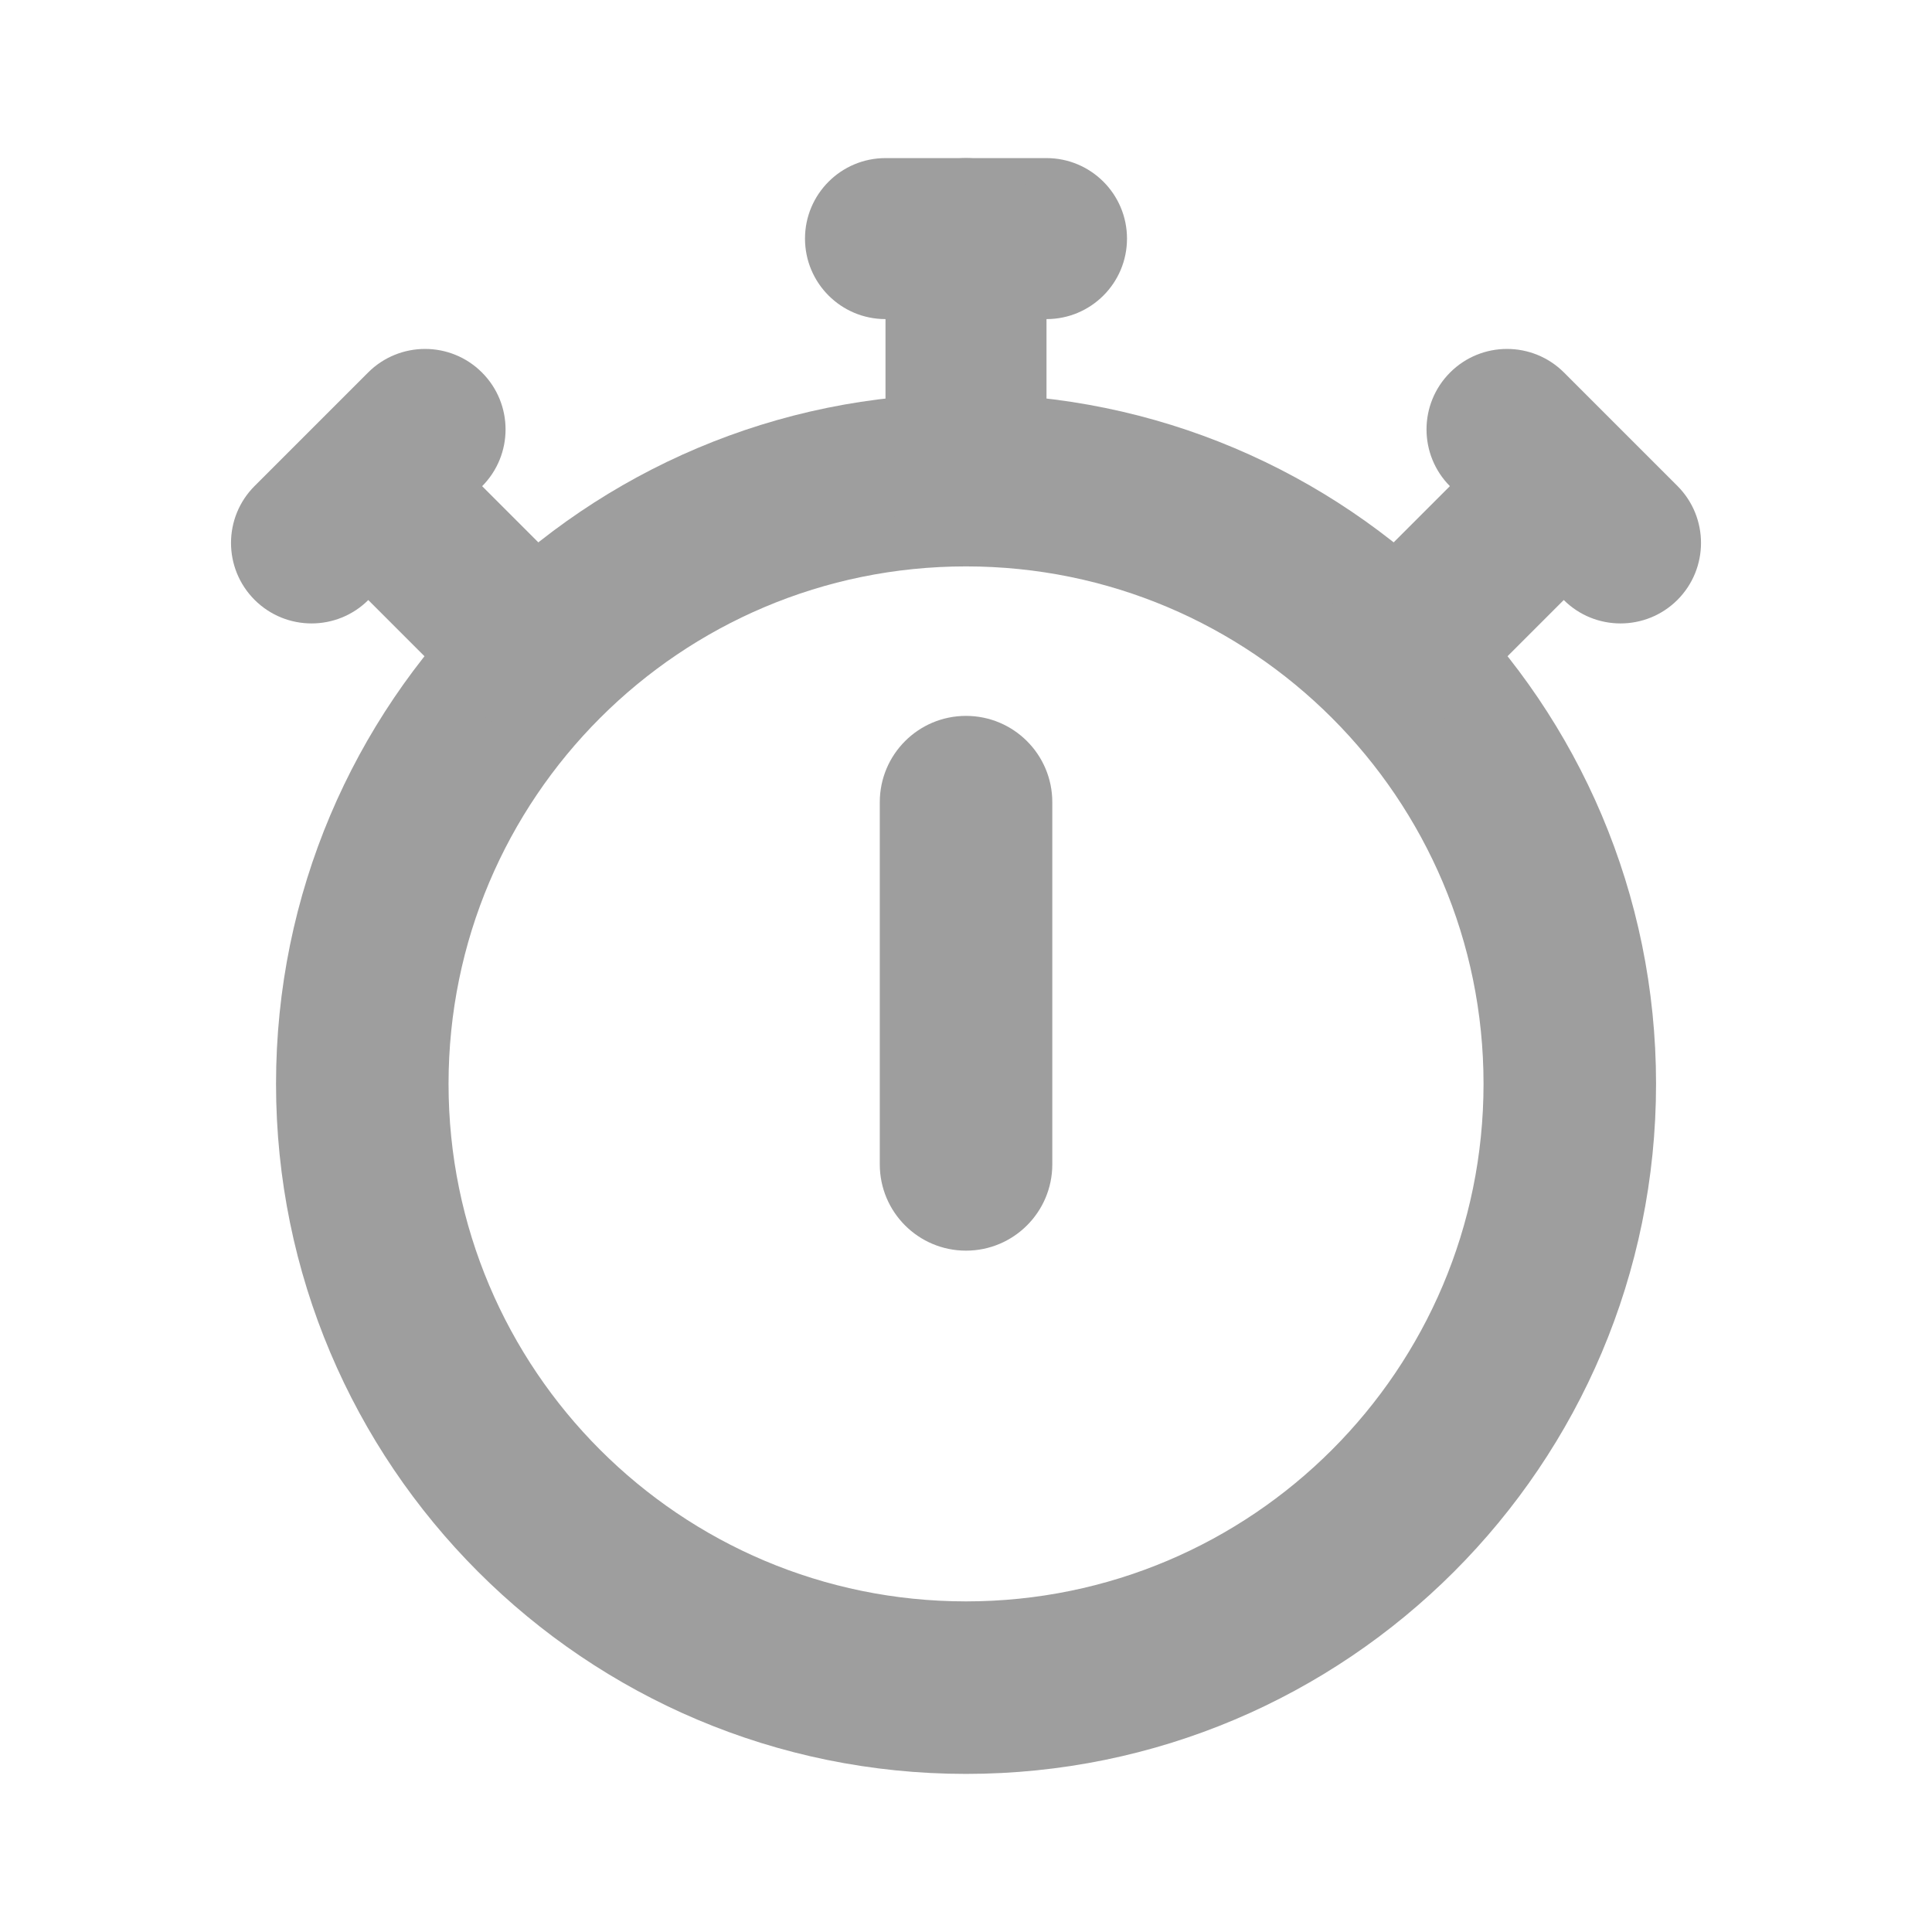 <svg width="24" height="24" viewBox="0 0 24 24" fill="none" xmlns="http://www.w3.org/2000/svg">
<path fill-rule="evenodd" clip-rule="evenodd" d="M10 2.964C10 2.412 10.448 1.964 11 1.964H13C13.552 1.964 14 2.412 14 2.964C14 3.517 13.552 3.964 13 3.964H11C10.448 3.964 10 3.517 10 2.964Z" fill="#9E9E9E"/>
<path fill-rule="evenodd" clip-rule="evenodd" d="M18.014 4.627C18.404 4.237 19.037 4.237 19.428 4.627L20.838 6.037C21.228 6.428 21.228 7.061 20.838 7.452C20.447 7.842 19.814 7.842 19.424 7.452L18.014 6.042C17.623 5.651 17.623 5.018 18.014 4.627Z" fill="#9E9E9E"/>
<path fill-rule="evenodd" clip-rule="evenodd" d="M5.987 4.627C6.378 5.018 6.378 5.651 5.987 6.042L4.577 7.452C4.187 7.842 3.554 7.842 3.163 7.452C2.772 7.061 2.772 6.428 3.163 6.037L4.573 4.627C4.964 4.237 5.597 4.237 5.987 4.627Z" fill="#9E9E9E"/>
<path fill-rule="evenodd" clip-rule="evenodd" d="M12 7.036C8.45 7.036 5.572 9.914 5.572 13.464C5.572 17.015 8.45 19.893 12 19.893C15.551 19.893 18.429 17.015 18.429 13.464C18.429 9.914 15.551 7.036 12 7.036ZM3.429 13.464C3.429 8.731 7.266 4.893 12 4.893C16.734 4.893 20.572 8.731 20.572 13.464C20.572 18.198 16.734 22.036 12 22.036C7.266 22.036 3.429 18.198 3.429 13.464Z" fill="#9E9E9E"/>
<path fill-rule="evenodd" clip-rule="evenodd" d="M12 1.964C12.552 1.964 13 2.412 13 2.964V5.964C13 6.517 12.552 6.964 12 6.964C11.448 6.964 11 6.517 11 5.964V2.964C11 2.412 11.448 1.964 12 1.964Z" fill="#9E9E9E"/>
<path fill-rule="evenodd" clip-rule="evenodd" d="M3.873 5.337C4.263 4.947 4.897 4.947 5.287 5.337L7.407 7.457C7.798 7.848 7.798 8.481 7.407 8.872C7.017 9.262 6.384 9.262 5.993 8.872L3.873 6.752C3.482 6.361 3.482 5.728 3.873 5.337Z" fill="#9E9E9E"/>
<path fill-rule="evenodd" clip-rule="evenodd" d="M20.127 5.337C20.517 5.728 20.517 6.361 20.127 6.752L18.007 8.872C17.616 9.262 16.983 9.262 16.593 8.872C16.202 8.481 16.202 7.848 16.593 7.457L18.713 5.337C19.103 4.947 19.736 4.947 20.127 5.337Z" fill="#9E9E9E"/>
<path fill-rule="evenodd" clip-rule="evenodd" d="M12 8.893C12.592 8.893 13.072 9.373 13.072 9.965V14.464C13.072 15.056 12.592 15.536 12 15.536C11.408 15.536 10.929 15.056 10.929 14.464V9.965C10.929 9.373 11.408 8.893 12 8.893Z" fill="#9E9E9E"/>
</svg>
